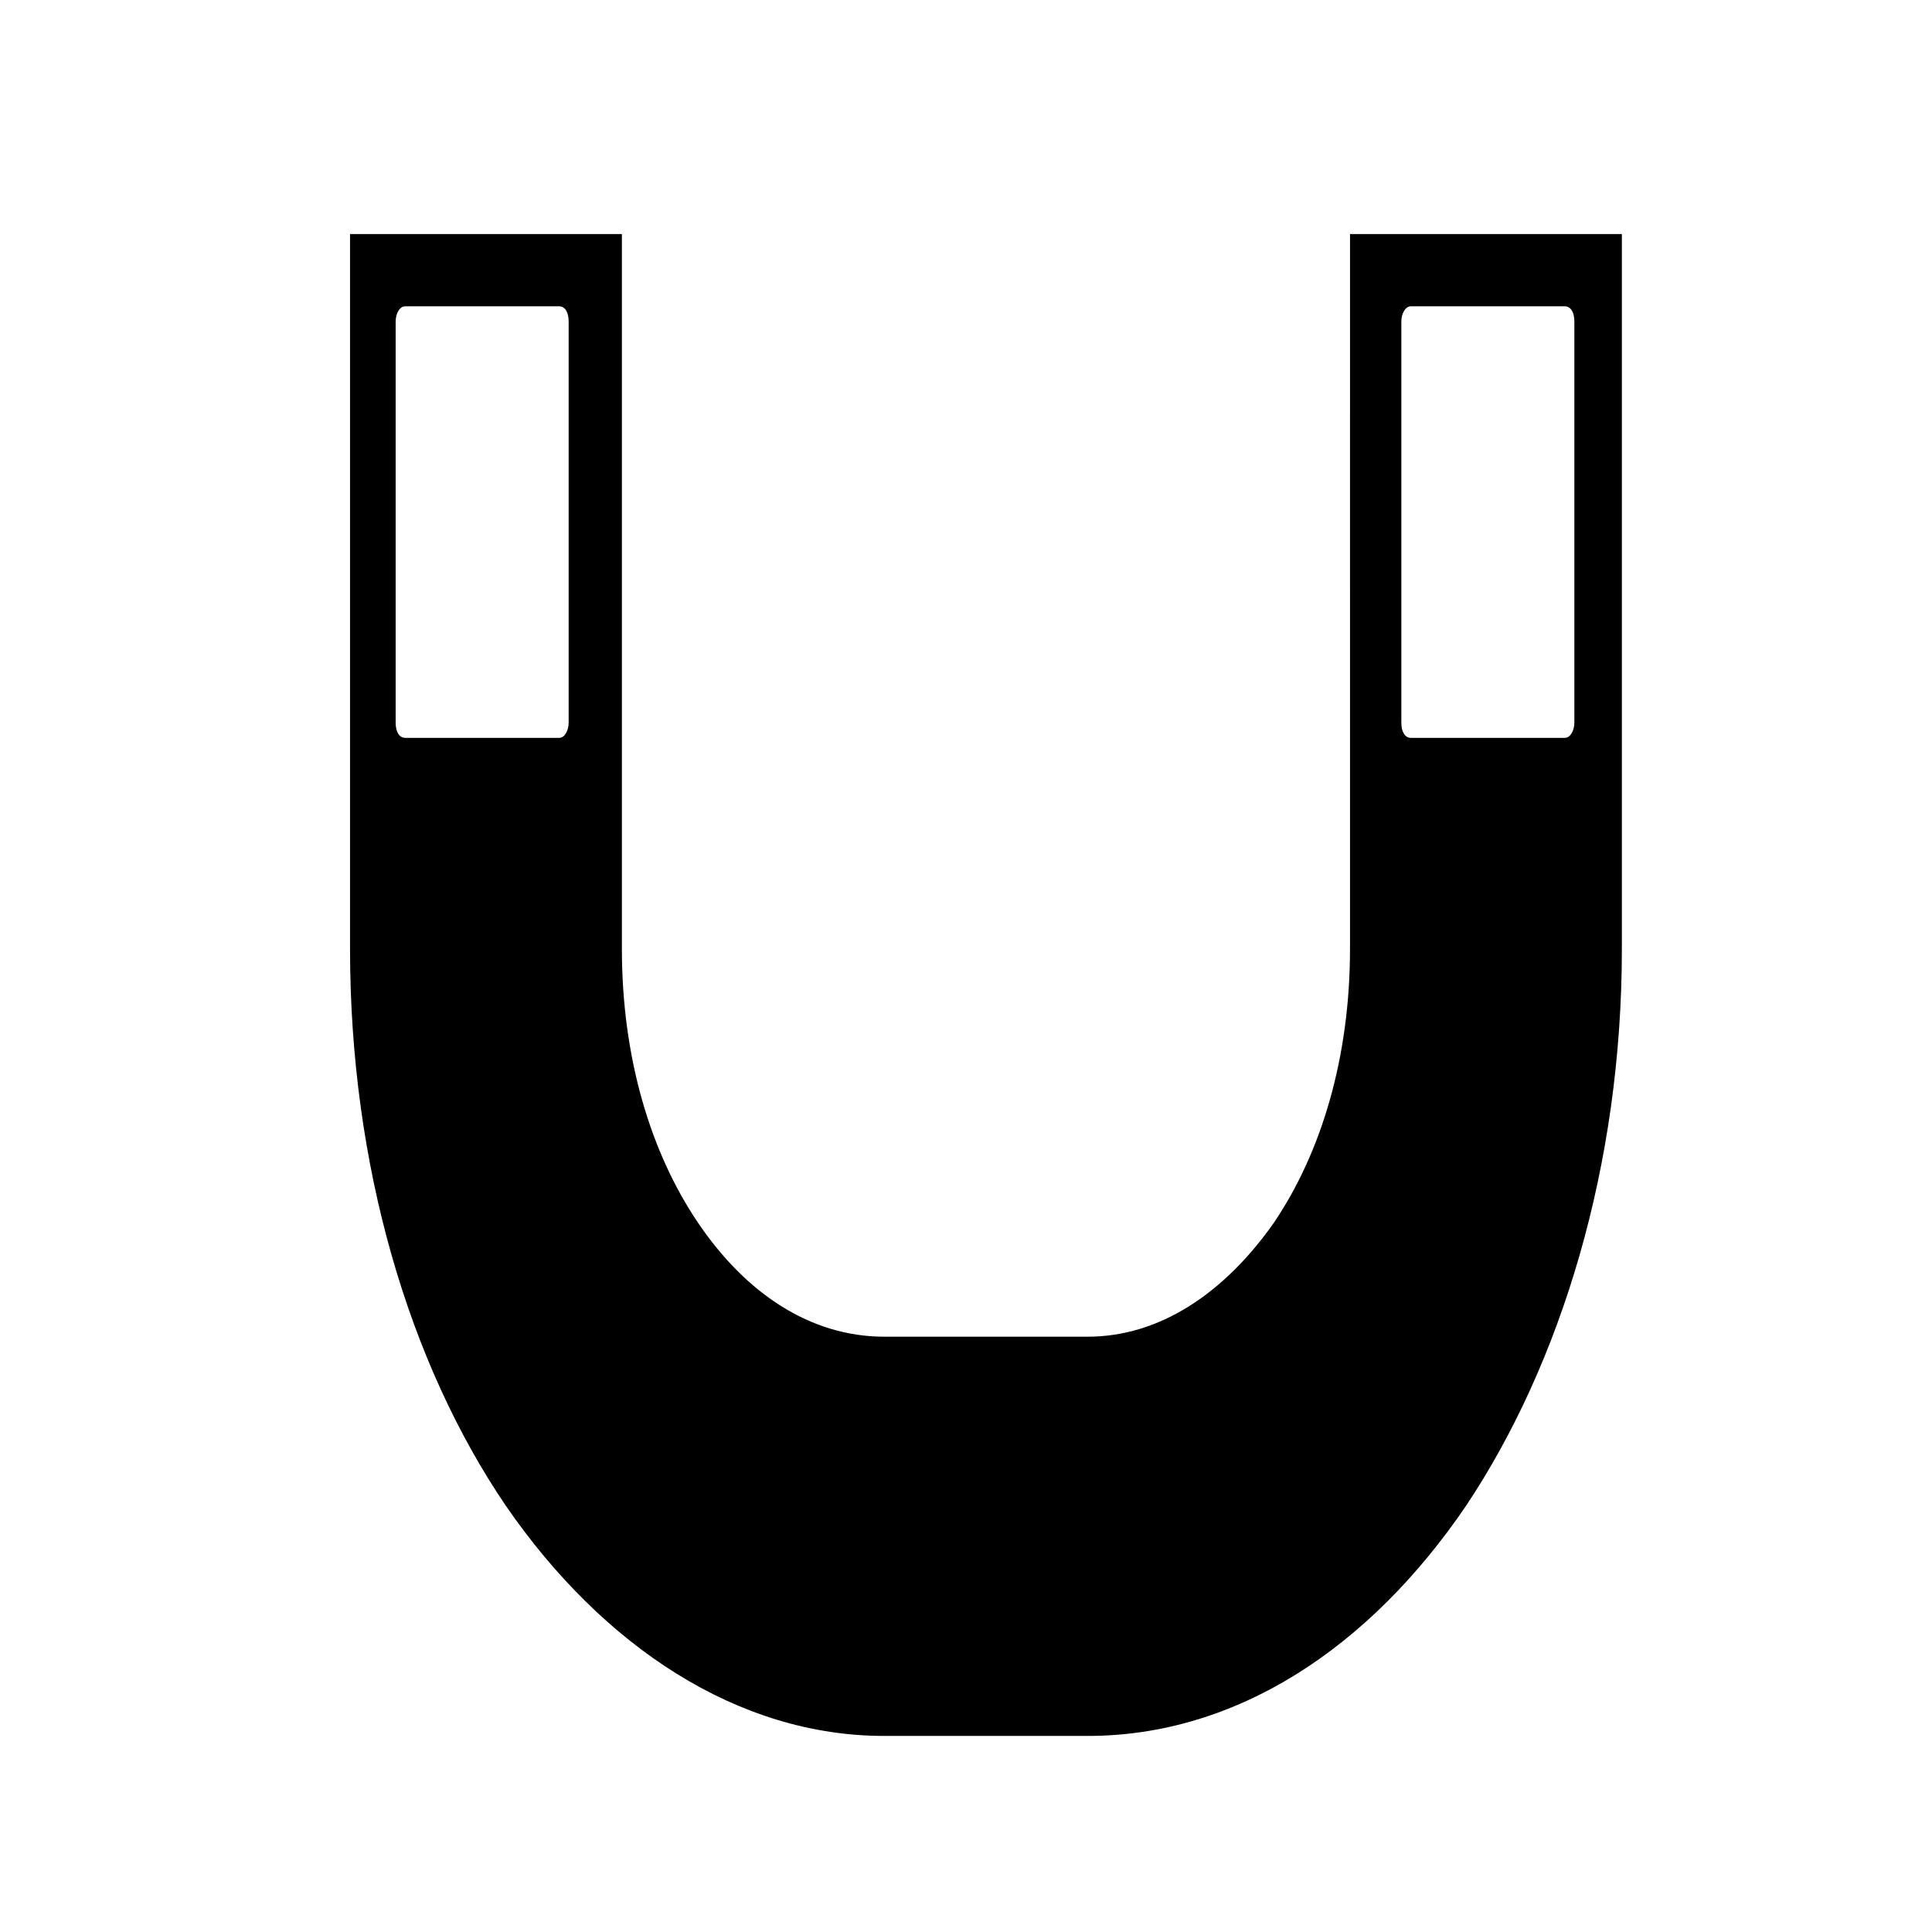 <?xml version="1.0" encoding="UTF-8"?>
<!-- Uploaded to: ICON Repo, www.iconrepo.com, Generator: ICON Repo Mixer Tools -->
<svg fill="#000000" width="800px" height="800px" version="1.1" viewBox="144 144 512 512" xmlns="http://www.w3.org/2000/svg">
 <path d="m501.77 206.03h72.043v189.43c0 57.434-16.121 109.83-41.312 147.62-25.695 37.785-60.961 60.961-100.26 60.961h-53.906c-38.793 0-74.562-23.68-100.26-60.961-25.695-37.785-41.312-90.184-41.312-147.62v-189.43h72.043v189.43c0 28.719 7.559 53.906 20.152 72.547s29.727 30.23 49.375 30.23h53.906c19.145 0 36.273-11.586 49.375-30.23 12.594-18.641 20.152-43.832 20.152-72.547zm-207.07 23.176c0-2.519-1.008-4.031-2.519-4.031h-40.809c-1.512 0-2.519 2.016-2.519 4.031v106.3c0 2.519 1.008 4.031 2.519 4.031h40.809c1.512 0 2.519-2.016 2.519-4.031zm266.52 0c0-2.519-1.008-4.031-2.519-4.031h-40.809c-1.512 0-2.519 2.016-2.519 4.031v106.3c0 2.519 1.008 4.031 2.519 4.031h40.809c1.512 0 2.519-2.016 2.519-4.031v-106.3z"/>
</svg>